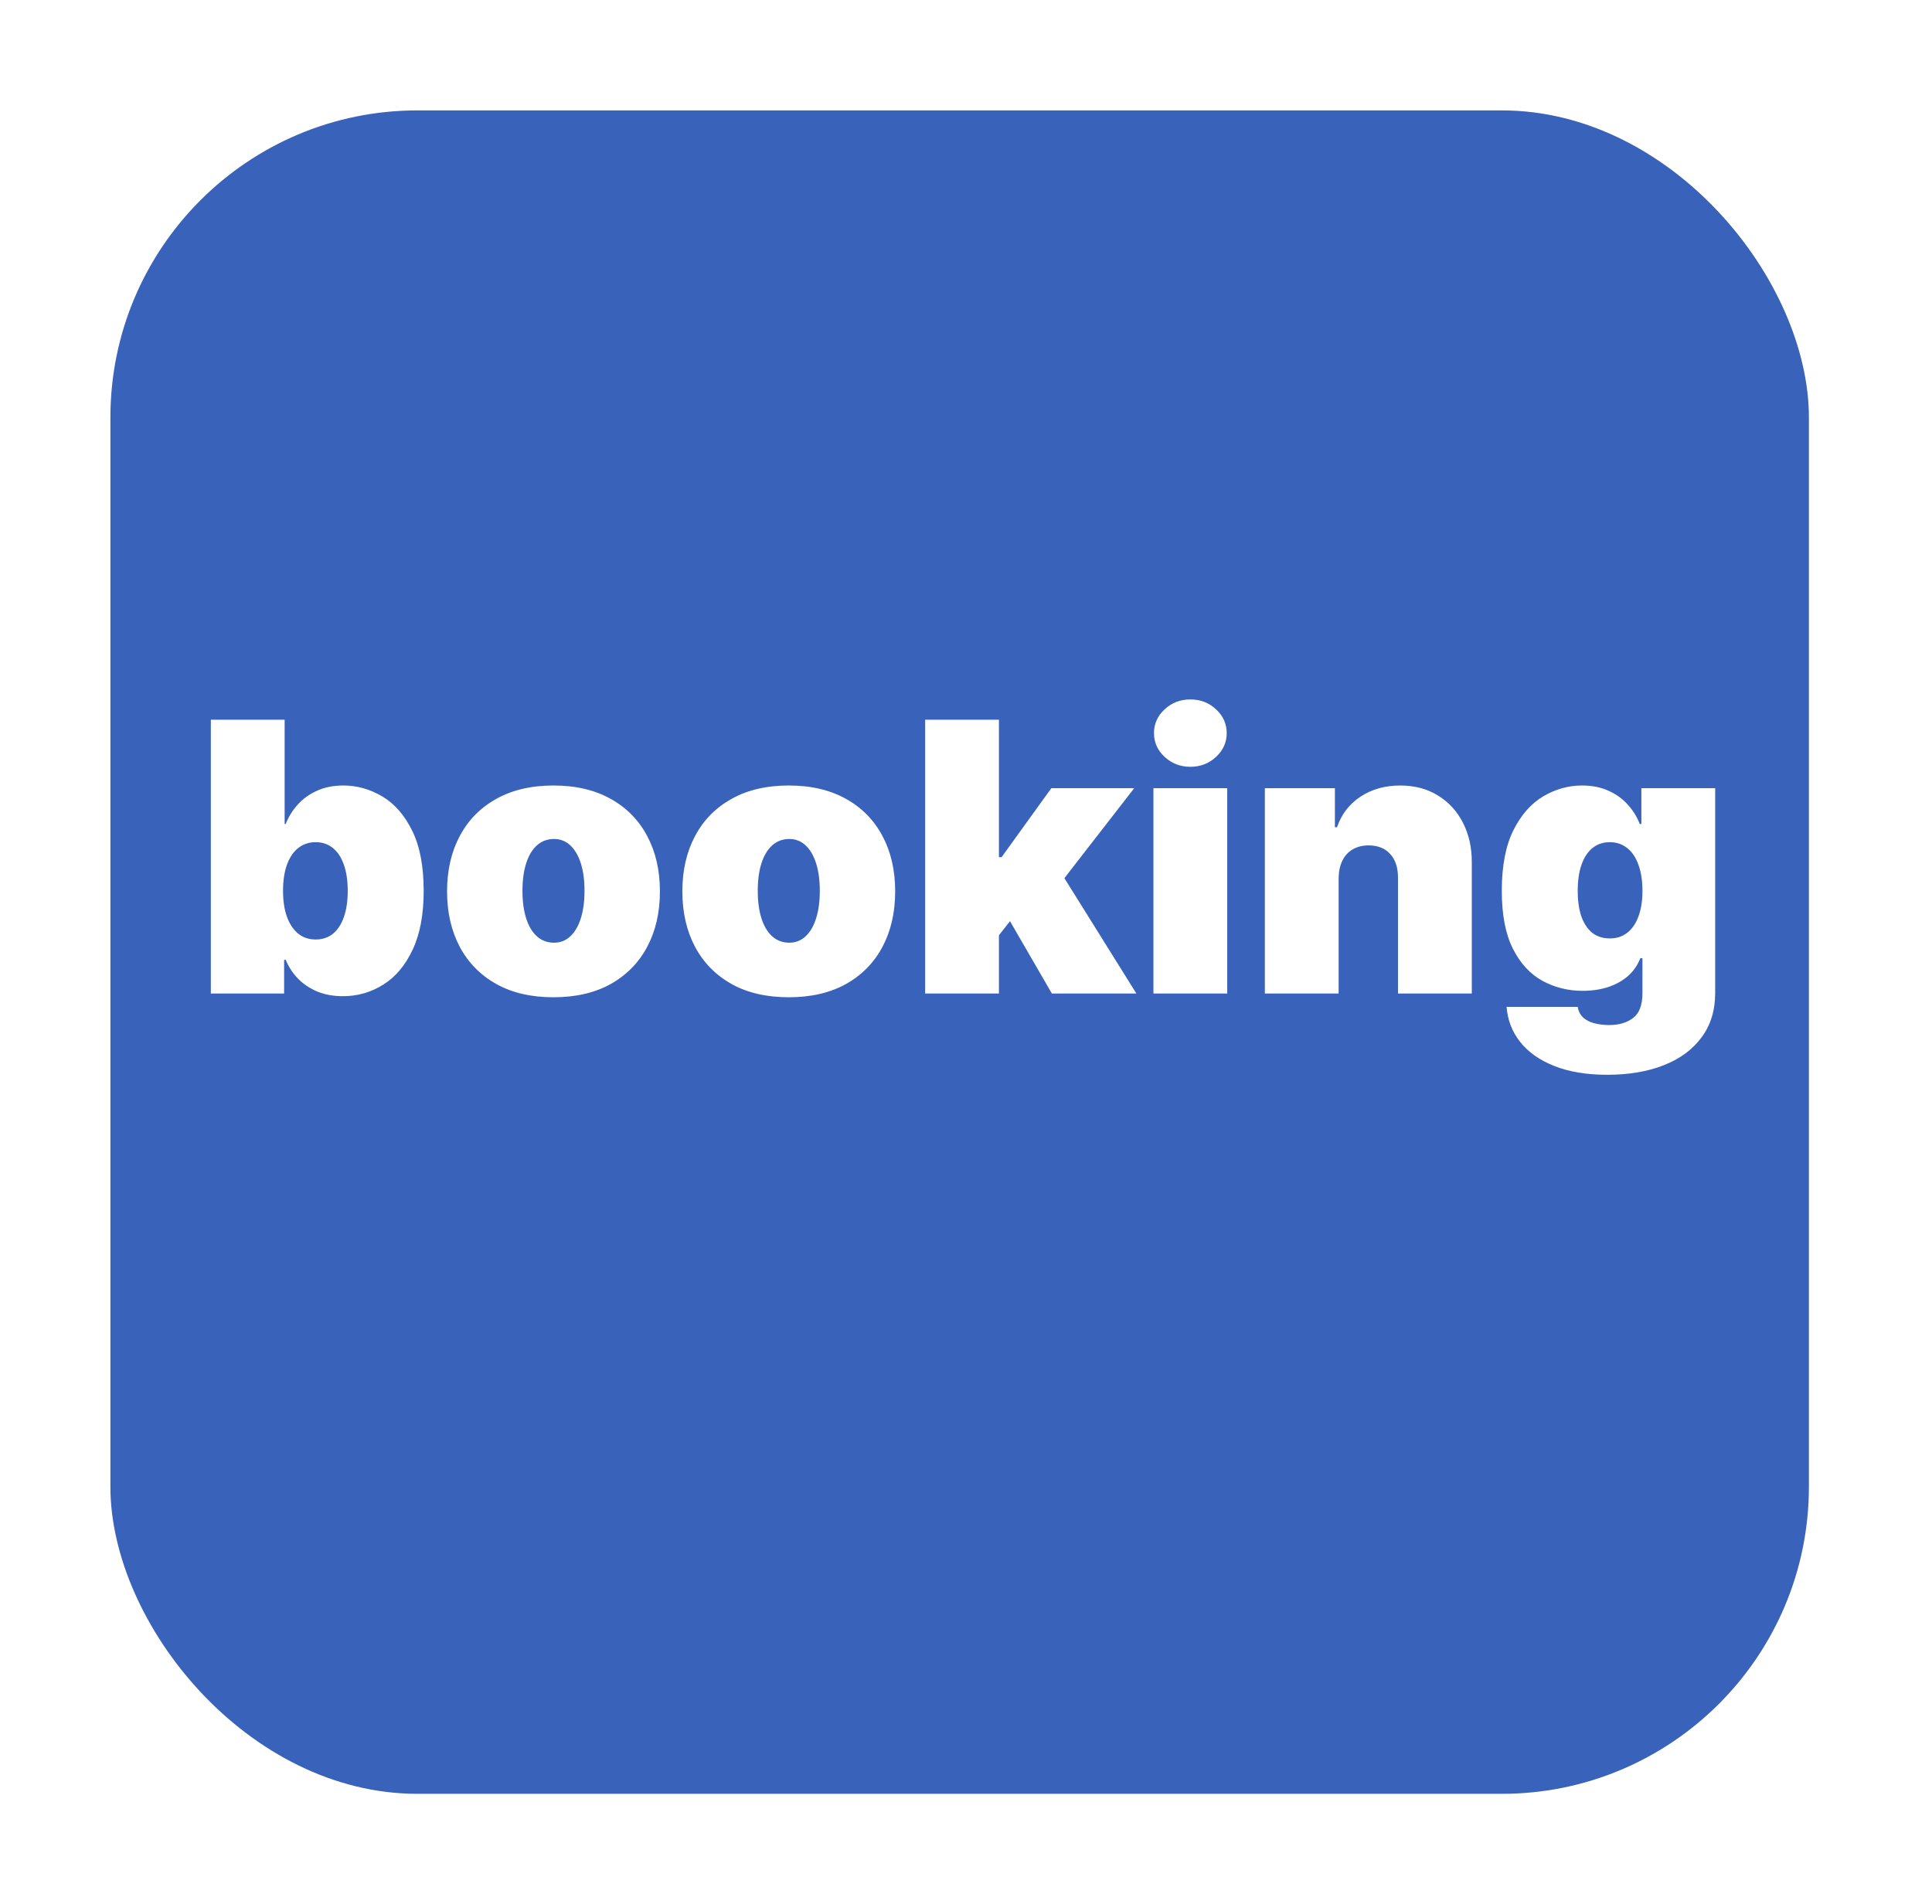 <svg width="70" height="69" viewBox="0 0 70 69" fill="none" xmlns="http://www.w3.org/2000/svg">
<g filter="url(#filter0_d_210_6)">
<rect x="4" width="61.54" height="61" rx="11.129" fill="#3962BB"/>
</g>
<path d="M7.639 36V26.08H10.313V29.858H10.352C10.449 29.606 10.591 29.375 10.778 29.166C10.965 28.952 11.198 28.783 11.476 28.657C11.753 28.528 12.076 28.463 12.444 28.463C12.935 28.463 13.402 28.594 13.844 28.855C14.29 29.117 14.652 29.529 14.929 30.091C15.21 30.652 15.351 31.382 15.351 32.28C15.351 33.139 15.217 33.851 14.949 34.416C14.684 34.981 14.329 35.403 13.883 35.68C13.441 35.958 12.955 36.097 12.425 36.097C12.076 36.097 11.765 36.04 11.49 35.927C11.219 35.811 10.986 35.654 10.793 35.458C10.602 35.257 10.455 35.031 10.352 34.779H10.294V36H7.639ZM10.255 32.28C10.255 32.642 10.302 32.955 10.396 33.22C10.492 33.481 10.628 33.685 10.802 33.83C10.98 33.972 11.191 34.043 11.437 34.043C11.682 34.043 11.891 33.974 12.062 33.835C12.236 33.693 12.368 33.491 12.459 33.229C12.553 32.965 12.599 32.648 12.599 32.28C12.599 31.912 12.553 31.597 12.459 31.335C12.368 31.071 12.236 30.869 12.062 30.73C11.891 30.588 11.682 30.517 11.437 30.517C11.191 30.517 10.98 30.588 10.802 30.73C10.628 30.869 10.492 31.071 10.396 31.335C10.302 31.597 10.255 31.912 10.255 32.28ZM20.054 36.136C19.247 36.136 18.556 35.976 17.981 35.656C17.406 35.333 16.965 34.884 16.658 34.309C16.352 33.731 16.198 33.062 16.198 32.299C16.198 31.537 16.352 30.869 16.658 30.294C16.965 29.716 17.406 29.267 17.981 28.948C18.556 28.625 19.247 28.463 20.054 28.463C20.861 28.463 21.552 28.625 22.127 28.948C22.702 29.267 23.143 29.716 23.449 30.294C23.756 30.869 23.91 31.537 23.91 32.299C23.91 33.062 23.756 33.731 23.449 34.309C23.143 34.884 22.702 35.333 22.127 35.656C21.552 35.976 20.861 36.136 20.054 36.136ZM20.073 34.159C20.299 34.159 20.495 34.084 20.659 33.932C20.824 33.78 20.952 33.564 21.042 33.283C21.132 33.002 21.178 32.667 21.178 32.28C21.178 31.889 21.132 31.555 21.042 31.277C20.952 30.996 20.824 30.78 20.659 30.628C20.495 30.477 20.299 30.401 20.073 30.401C19.834 30.401 19.629 30.477 19.458 30.628C19.287 30.78 19.156 30.996 19.066 31.277C18.975 31.555 18.93 31.889 18.93 32.28C18.93 32.667 18.975 33.002 19.066 33.283C19.156 33.564 19.287 33.78 19.458 33.932C19.629 34.084 19.834 34.159 20.073 34.159ZM28.579 36.136C27.772 36.136 27.081 35.976 26.506 35.656C25.931 35.333 25.49 34.884 25.183 34.309C24.877 33.731 24.723 33.062 24.723 32.299C24.723 31.537 24.877 30.869 25.183 30.294C25.49 29.716 25.931 29.267 26.506 28.948C27.081 28.625 27.772 28.463 28.579 28.463C29.386 28.463 30.077 28.625 30.652 28.948C31.227 29.267 31.668 29.716 31.974 30.294C32.281 30.869 32.434 31.537 32.434 32.299C32.434 33.062 32.281 33.731 31.974 34.309C31.668 34.884 31.227 35.333 30.652 35.656C30.077 35.976 29.386 36.136 28.579 36.136ZM28.598 34.159C28.824 34.159 29.02 34.084 29.184 33.932C29.349 33.78 29.477 33.564 29.567 33.283C29.657 33.002 29.703 32.667 29.703 32.28C29.703 31.889 29.657 31.555 29.567 31.277C29.477 30.996 29.349 30.78 29.184 30.628C29.02 30.477 28.824 30.401 28.598 30.401C28.359 30.401 28.154 30.477 27.983 30.628C27.812 30.78 27.681 30.996 27.591 31.277C27.5 31.555 27.455 31.889 27.455 32.28C27.455 32.667 27.5 33.002 27.591 33.283C27.681 33.564 27.812 33.78 27.983 33.932C28.154 34.084 28.359 34.159 28.598 34.159ZM35.922 34.237L35.941 31.059H36.29L38.092 28.56H41.095L38.073 32.454H37.317L35.922 34.237ZM33.52 36V26.08H36.193V36H33.52ZM38.111 36L36.406 33.055L38.15 31.156L41.173 36H38.111ZM41.791 36V28.56H44.465V36H41.791ZM43.128 27.785C42.767 27.785 42.457 27.666 42.198 27.427C41.94 27.188 41.811 26.9 41.811 26.564C41.811 26.229 41.94 25.941 42.198 25.702C42.457 25.463 42.767 25.344 43.128 25.344C43.493 25.344 43.803 25.463 44.058 25.702C44.317 25.941 44.446 26.229 44.446 26.564C44.446 26.9 44.317 27.188 44.058 27.427C43.803 27.666 43.493 27.785 43.128 27.785ZM48.501 31.815V36H45.828V28.56H48.366V29.974H48.443C48.605 29.503 48.889 29.133 49.296 28.865C49.706 28.597 50.184 28.463 50.729 28.463C51.256 28.463 51.713 28.584 52.1 28.826C52.491 29.065 52.793 29.395 53.006 29.814C53.222 30.234 53.329 30.714 53.326 31.253V36H50.652V31.815C50.655 31.447 50.562 31.158 50.371 30.948C50.184 30.738 49.922 30.633 49.586 30.633C49.367 30.633 49.175 30.682 49.01 30.778C48.848 30.872 48.724 31.008 48.637 31.185C48.55 31.36 48.505 31.57 48.501 31.815ZM58.23 38.945C57.484 38.945 56.845 38.838 56.312 38.625C55.782 38.415 55.37 38.125 55.077 37.753C54.786 37.385 54.623 36.962 54.587 36.484H57.164C57.19 36.643 57.255 36.77 57.358 36.867C57.461 36.964 57.594 37.033 57.755 37.075C57.92 37.12 58.104 37.143 58.307 37.143C58.653 37.143 58.939 37.059 59.165 36.891C59.394 36.723 59.509 36.42 59.509 35.981V34.721H59.431C59.334 34.973 59.186 35.188 58.986 35.365C58.785 35.54 58.545 35.674 58.264 35.767C57.983 35.858 57.675 35.903 57.339 35.903C56.809 35.903 56.322 35.78 55.876 35.535C55.434 35.29 55.078 34.901 54.81 34.368C54.545 33.835 54.413 33.139 54.413 32.28C54.413 31.382 54.552 30.652 54.83 30.091C55.111 29.529 55.472 29.117 55.915 28.855C56.36 28.594 56.828 28.463 57.319 28.463C57.687 28.463 58.01 28.528 58.288 28.657C58.566 28.783 58.798 28.952 58.986 29.166C59.173 29.375 59.315 29.606 59.412 29.858H59.47V28.56H62.144V35.981C62.144 36.61 61.981 37.145 61.654 37.584C61.331 38.026 60.876 38.364 60.288 38.596C59.701 38.829 59.015 38.945 58.23 38.945ZM58.327 34.004C58.572 34.004 58.782 33.937 58.956 33.801C59.134 33.662 59.27 33.465 59.363 33.21C59.46 32.952 59.509 32.642 59.509 32.28C59.509 31.912 59.46 31.597 59.363 31.335C59.27 31.071 59.134 30.869 58.956 30.73C58.782 30.588 58.572 30.517 58.327 30.517C58.081 30.517 57.871 30.588 57.697 30.73C57.526 30.869 57.394 31.071 57.3 31.335C57.209 31.597 57.164 31.912 57.164 32.28C57.164 32.648 57.209 32.961 57.3 33.22C57.394 33.475 57.526 33.67 57.697 33.806C57.871 33.938 58.081 34.004 58.327 34.004Z" fill="white"/>
<defs>
<filter id="filter0_d_210_6" x="0" y="0" width="69.54" height="69" filterUnits="userSpaceOnUse" color-interpolation-filters="sRGB">
<feFlood flood-opacity="0" result="BackgroundImageFix"/>
<feColorMatrix in="SourceAlpha" type="matrix" values="0 0 0 0 0 0 0 0 0 0 0 0 0 0 0 0 0 0 127 0" result="hardAlpha"/>
<feOffset dy="4"/>
<feGaussianBlur stdDeviation="2"/>
<feComposite in2="hardAlpha" operator="out"/>
<feColorMatrix type="matrix" values="0 0 0 0 0 0 0 0 0 0 0 0 0 0 0 0 0 0 0.25 0"/>
<feBlend mode="normal" in2="BackgroundImageFix" result="effect1_dropShadow_210_6"/>
<feBlend mode="normal" in="SourceGraphic" in2="effect1_dropShadow_210_6" result="shape"/>
</filter>
</defs>
</svg>
